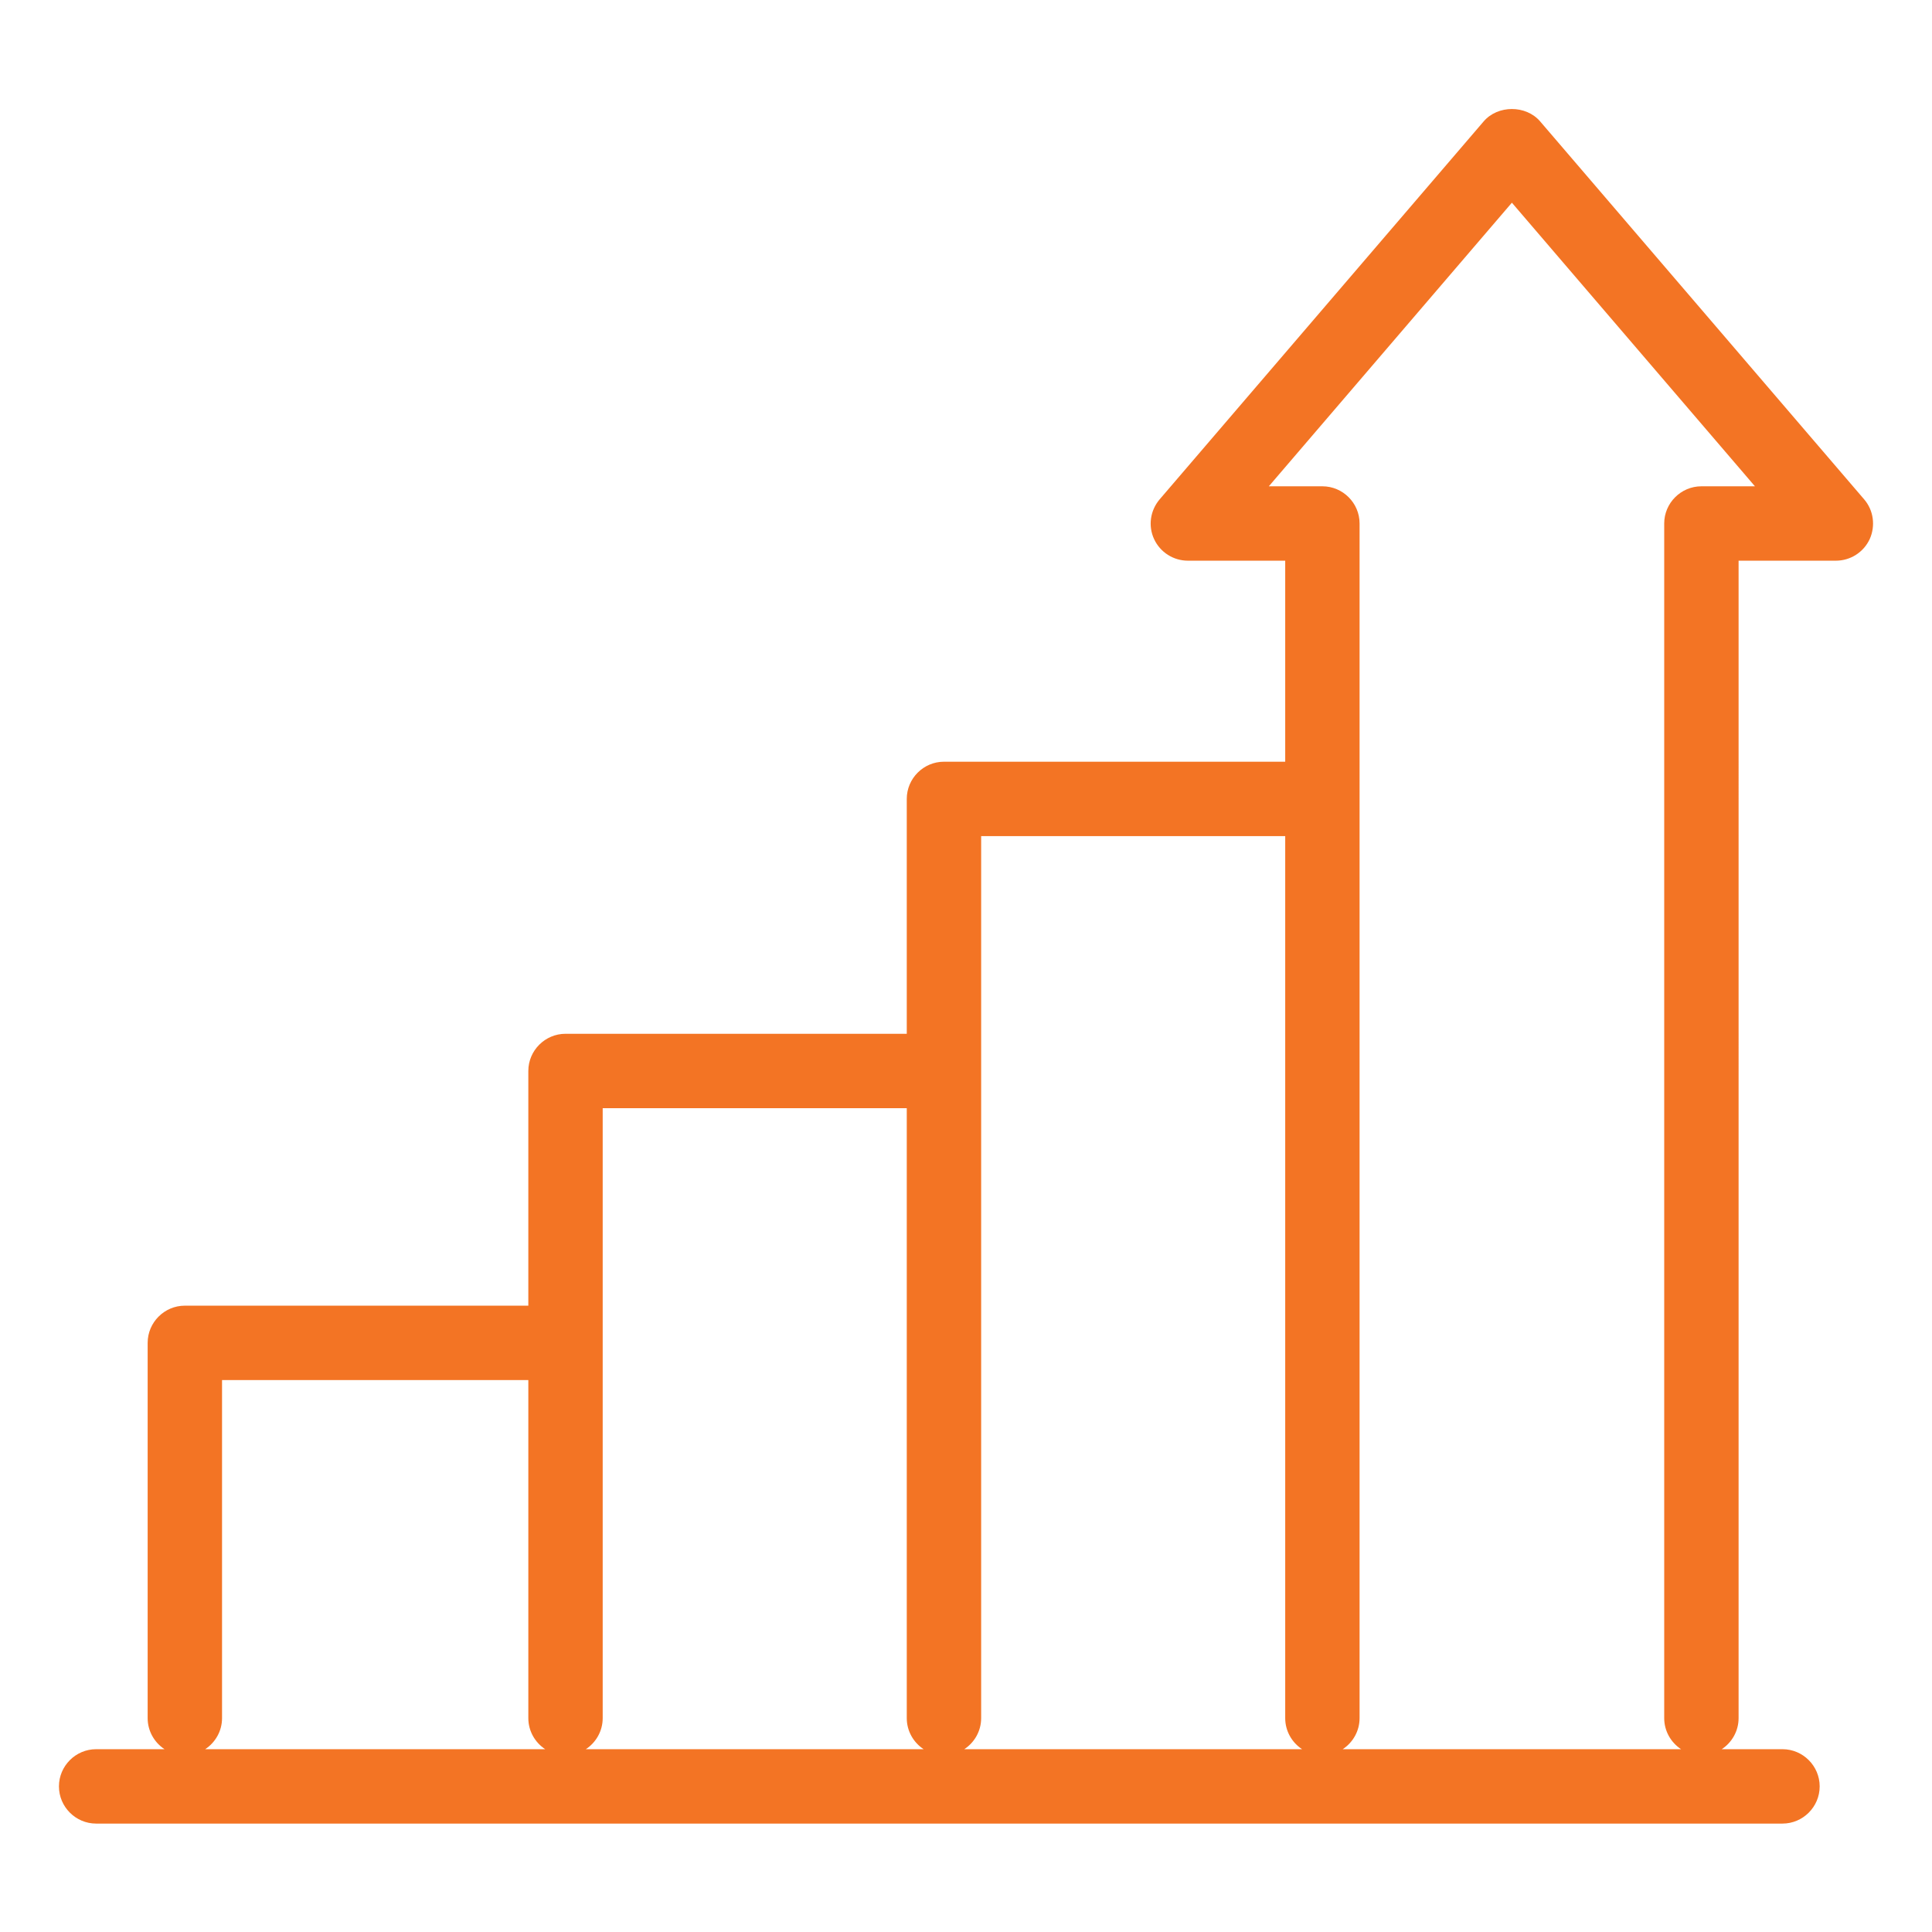 <?xml version="1.0" encoding="UTF-8"?>
<svg id="Layer_2" data-name="Layer 2" xmlns="http://www.w3.org/2000/svg" version="1.1" viewBox="0 0 103.89 103.89">
  <defs>
    <style>
      .cls-1 {
        fill: #f37424;
        stroke-width: 0px;
      }
    </style>
  </defs>
  <path class="cls-1" d="M100.24,26.85l-17.42-20.32c-.76-.89-2.28-.89-3.04,0l-17.42,20.32c-.51.6-.63,1.43-.3,2.14.33.71,1.04,1.16,1.82,1.16h5.23v10.81h-18.35c-1.1,0-2,.9-2,2v12.63h-18.35c-1.1,0-2,.9-2,2v12.62H9.94c-1.1,0-2,.9-2,2v20.18c0,.697.363,1.312.907,1.67h-3.677c-1.1,0-2,.9-2,2s.9,2,2,2h90.68c1.1,0,2-.9,2-2s-.9-2-2-2h-3.267c.545-.358.907-.973.907-1.67V30.15h5.23c.78,0,1.49-.45,1.82-1.16.32-.71.21-1.55-.3-2.14ZM52.76,44.96h16.35v47.43c0,.697.363,1.312.907,1.67h-18.164c.545-.358.907-.973.907-1.67v-47.43ZM32.41,59.59h16.35v32.8c0,.697.363,1.312.907,1.67h-18.165c.545-.358.907-.973.907-1.67v-32.8ZM11.94,92.39v-18.18h16.47v18.18c0,.697.363,1.312.907,1.67H11.033c.545-.358.907-.973.907-1.67ZM91.49,26.15c-1.1,0-2,.9-2,2v64.24c0,.697.363,1.312.907,1.67h-18.195c.545-.358.907-.973.907-1.67V28.15c0-1.1-.9-2-2-2h-2.88l13.07-15.25,13.07,15.25h-2.88Z"/>
</svg>